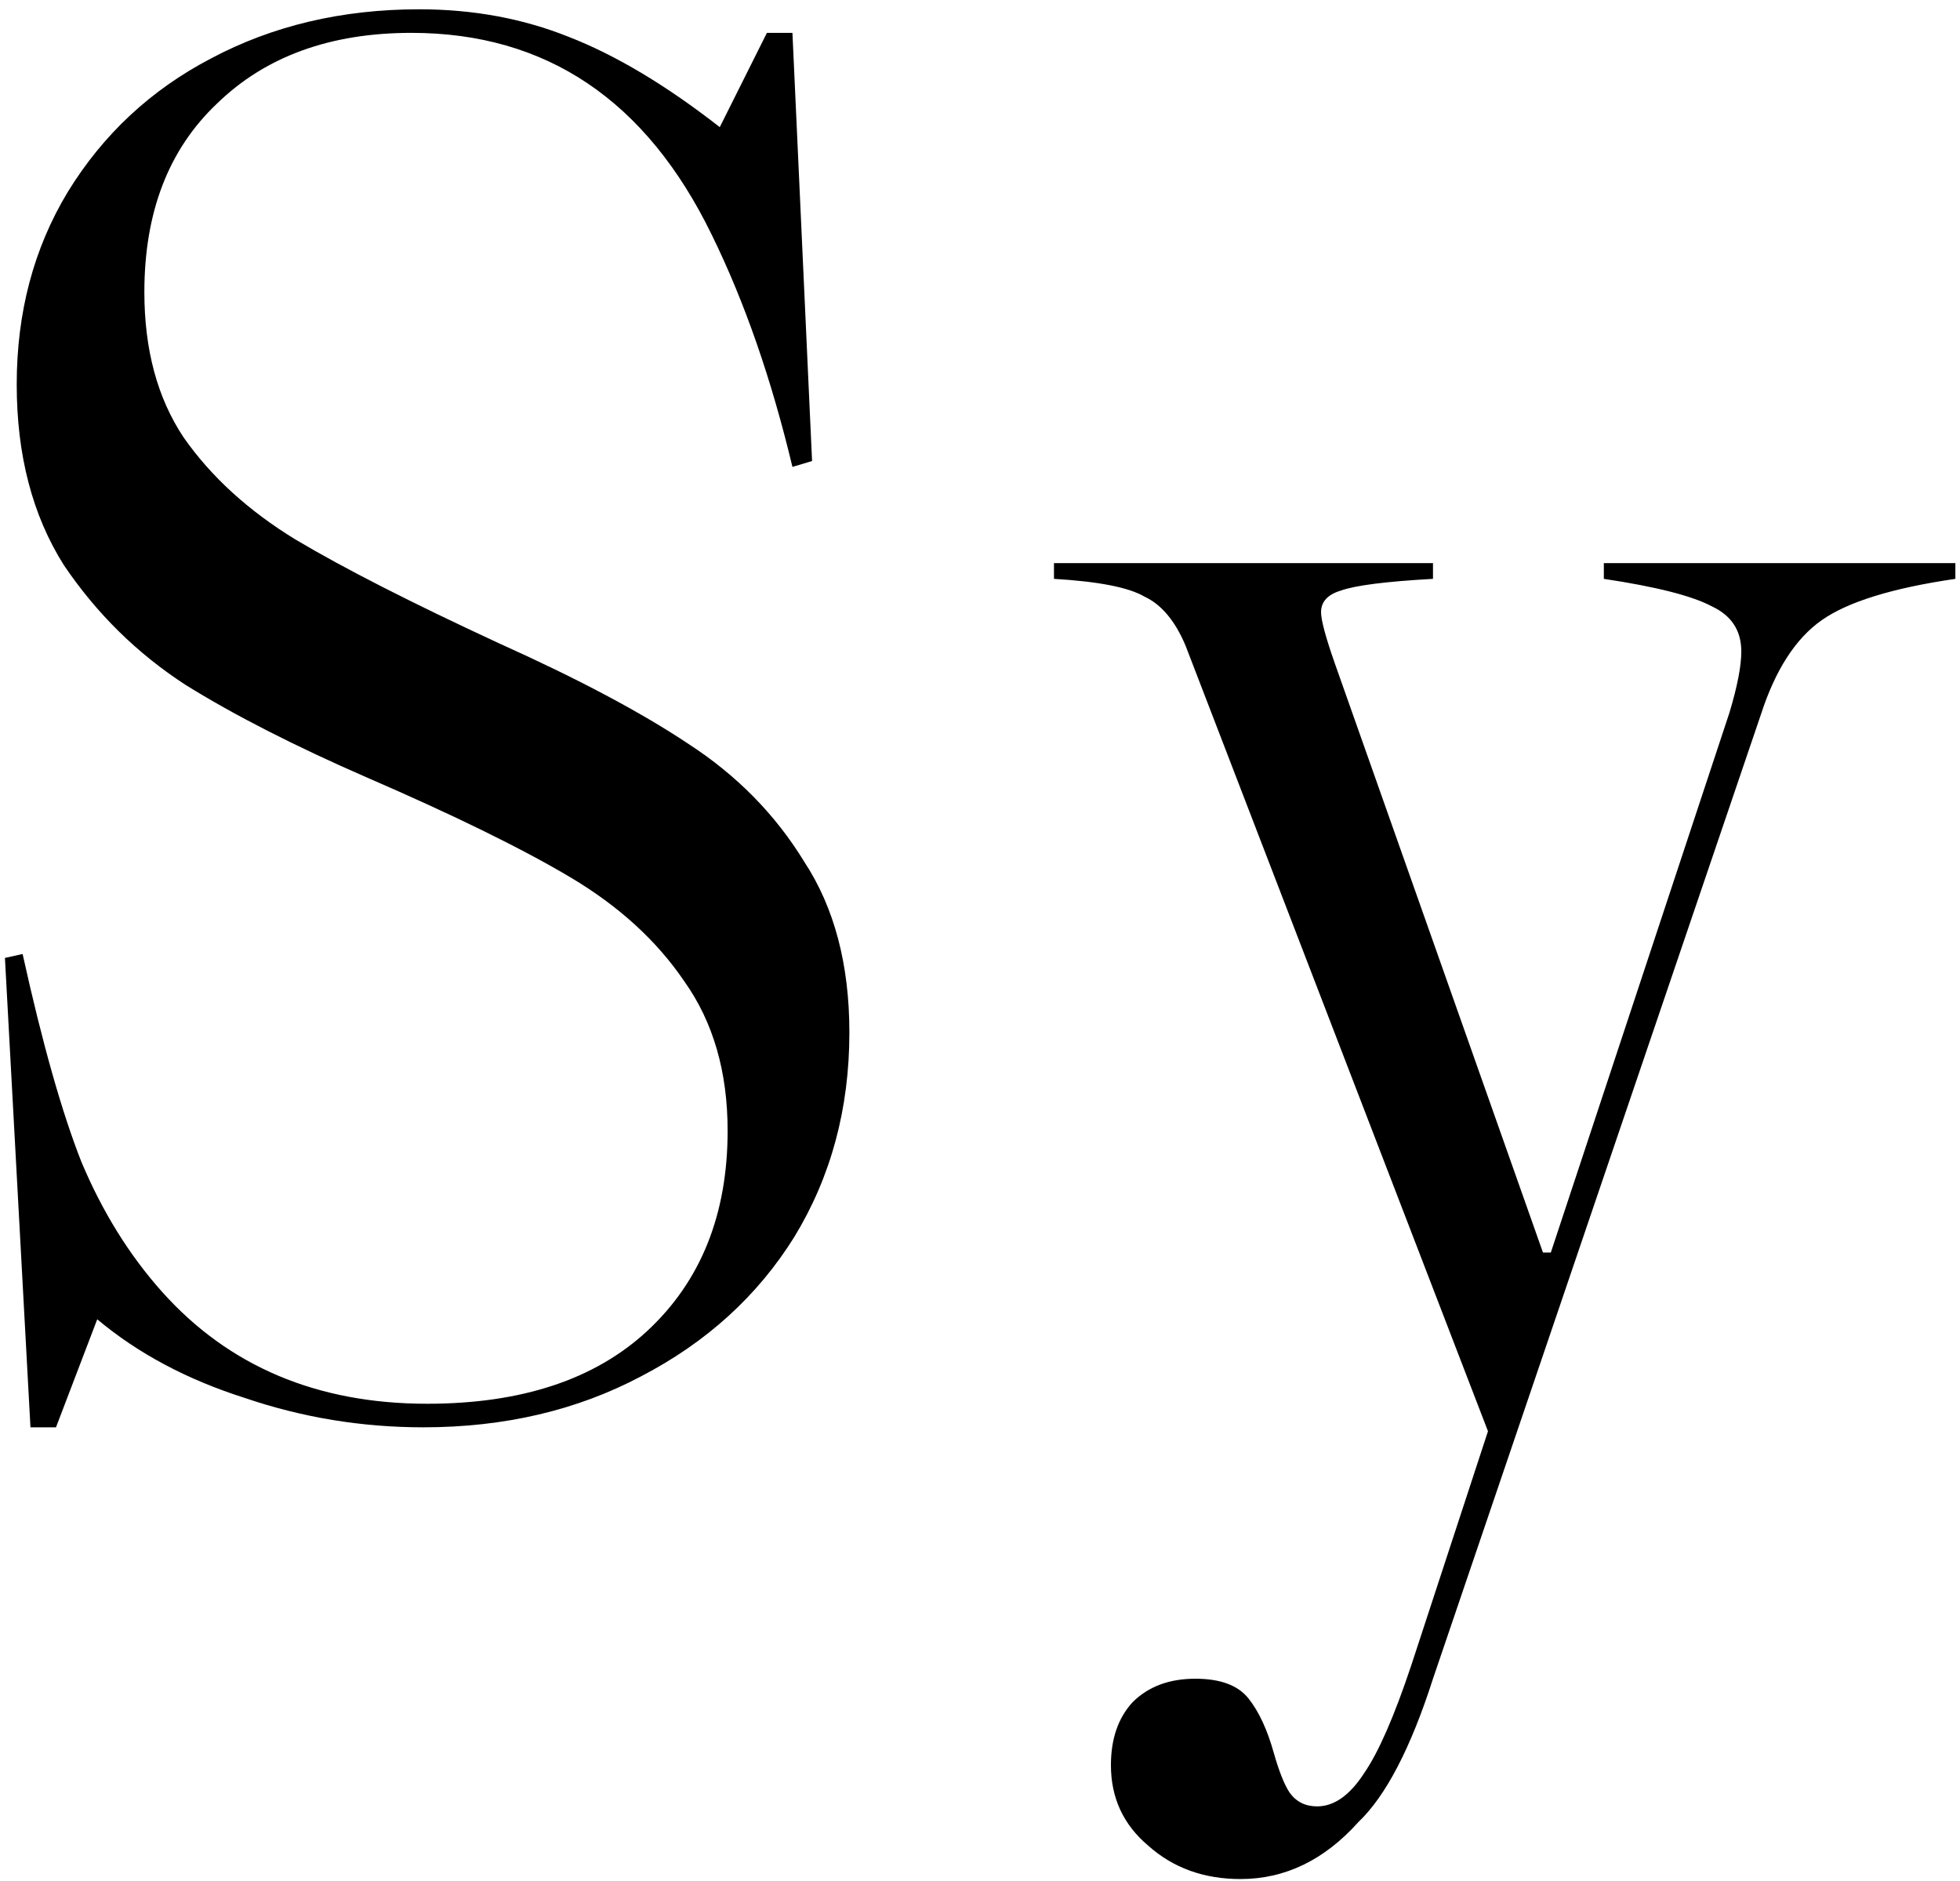 <?xml version="1.0" encoding="UTF-8"?> <svg xmlns="http://www.w3.org/2000/svg" width="198" height="190" viewBox="0 0 198 190" fill="none"> <path d="M42.755 144.174C50.955 144.174 58.295 142.455 64.776 139.016C71.389 135.577 76.547 130.882 80.25 124.931C83.953 118.847 85.805 111.969 85.805 104.298C85.805 97.421 84.284 91.668 81.242 87.039C78.332 82.277 74.431 78.31 69.537 75.135C64.776 71.961 58.427 68.589 50.492 65.018C41.631 60.918 34.753 57.413 29.86 54.503C25.098 51.593 21.329 48.155 18.552 44.187C15.906 40.219 14.584 35.326 14.584 29.506C14.584 21.439 17.031 15.09 21.924 10.461C26.818 5.7 33.364 3.319 41.565 3.319C55.187 3.319 65.305 10.131 71.918 23.753C75.224 30.498 77.936 38.302 80.052 47.163L82.035 46.568L80.052 3.319H77.473L72.711 12.842C67.289 8.61 62.197 5.568 57.435 3.716C52.806 1.865 47.781 0.939 42.358 0.939C34.555 0.939 27.545 2.592 21.329 5.898C15.245 9.073 10.418 13.569 6.847 19.389C3.408 25.076 1.689 31.556 1.689 38.831C1.689 45.973 3.276 52.056 6.45 57.082C9.756 61.976 13.857 66.01 18.75 69.184C23.643 72.226 29.727 75.334 37.002 78.508C45.863 82.344 52.74 85.716 57.634 88.626C62.527 91.535 66.363 95.04 69.14 99.14C72.05 103.24 73.505 108.266 73.505 114.218C73.505 122.682 70.794 129.427 65.371 134.453C60.081 139.347 52.674 141.794 43.152 141.794C32.042 141.794 23.114 138.024 16.369 130.485C13.063 126.782 10.352 122.418 8.235 117.392C6.252 112.366 4.268 105.356 2.284 96.363L0.498 96.76L3.077 144.174H5.656L9.823 133.263C13.923 136.702 18.882 139.347 24.702 141.198C30.521 143.182 36.539 144.174 42.755 144.174ZM134.842 67.002C133.916 64.356 133.453 62.637 133.453 61.843C133.453 60.785 134.115 60.058 135.437 59.661C136.892 59.132 140 58.736 144.761 58.471V56.884H106.473V58.471C110.97 58.736 114.011 59.331 115.599 60.256C117.318 61.05 118.707 62.703 119.765 65.216L150.316 144.571L142.579 168.179C140.86 173.337 139.273 176.974 137.818 179.09C136.363 181.339 134.776 182.463 133.057 182.463C131.866 182.463 130.94 182 130.279 181.074C129.75 180.281 129.221 178.958 128.692 177.106C128.031 174.726 127.171 172.874 126.113 171.552C125.055 170.229 123.27 169.568 120.757 169.568C118.111 169.568 115.995 170.361 114.408 171.948C112.953 173.535 112.226 175.652 112.226 178.297C112.226 181.603 113.482 184.315 115.995 186.431C118.508 188.679 121.616 189.803 125.32 189.803C129.816 189.803 133.784 187.885 137.223 184.05C140 181.405 142.513 176.577 144.761 169.568L177.892 72.16C179.347 67.663 181.397 64.489 184.042 62.637C186.687 60.785 191.184 59.397 197.532 58.471V56.884H162.021V58.471C167.311 59.264 170.949 60.19 172.932 61.248C174.916 62.174 175.908 63.695 175.908 65.811C175.908 67.266 175.511 69.316 174.718 71.961L156.665 126.518H155.871L134.842 67.002Z" fill="black"></path> </svg> 